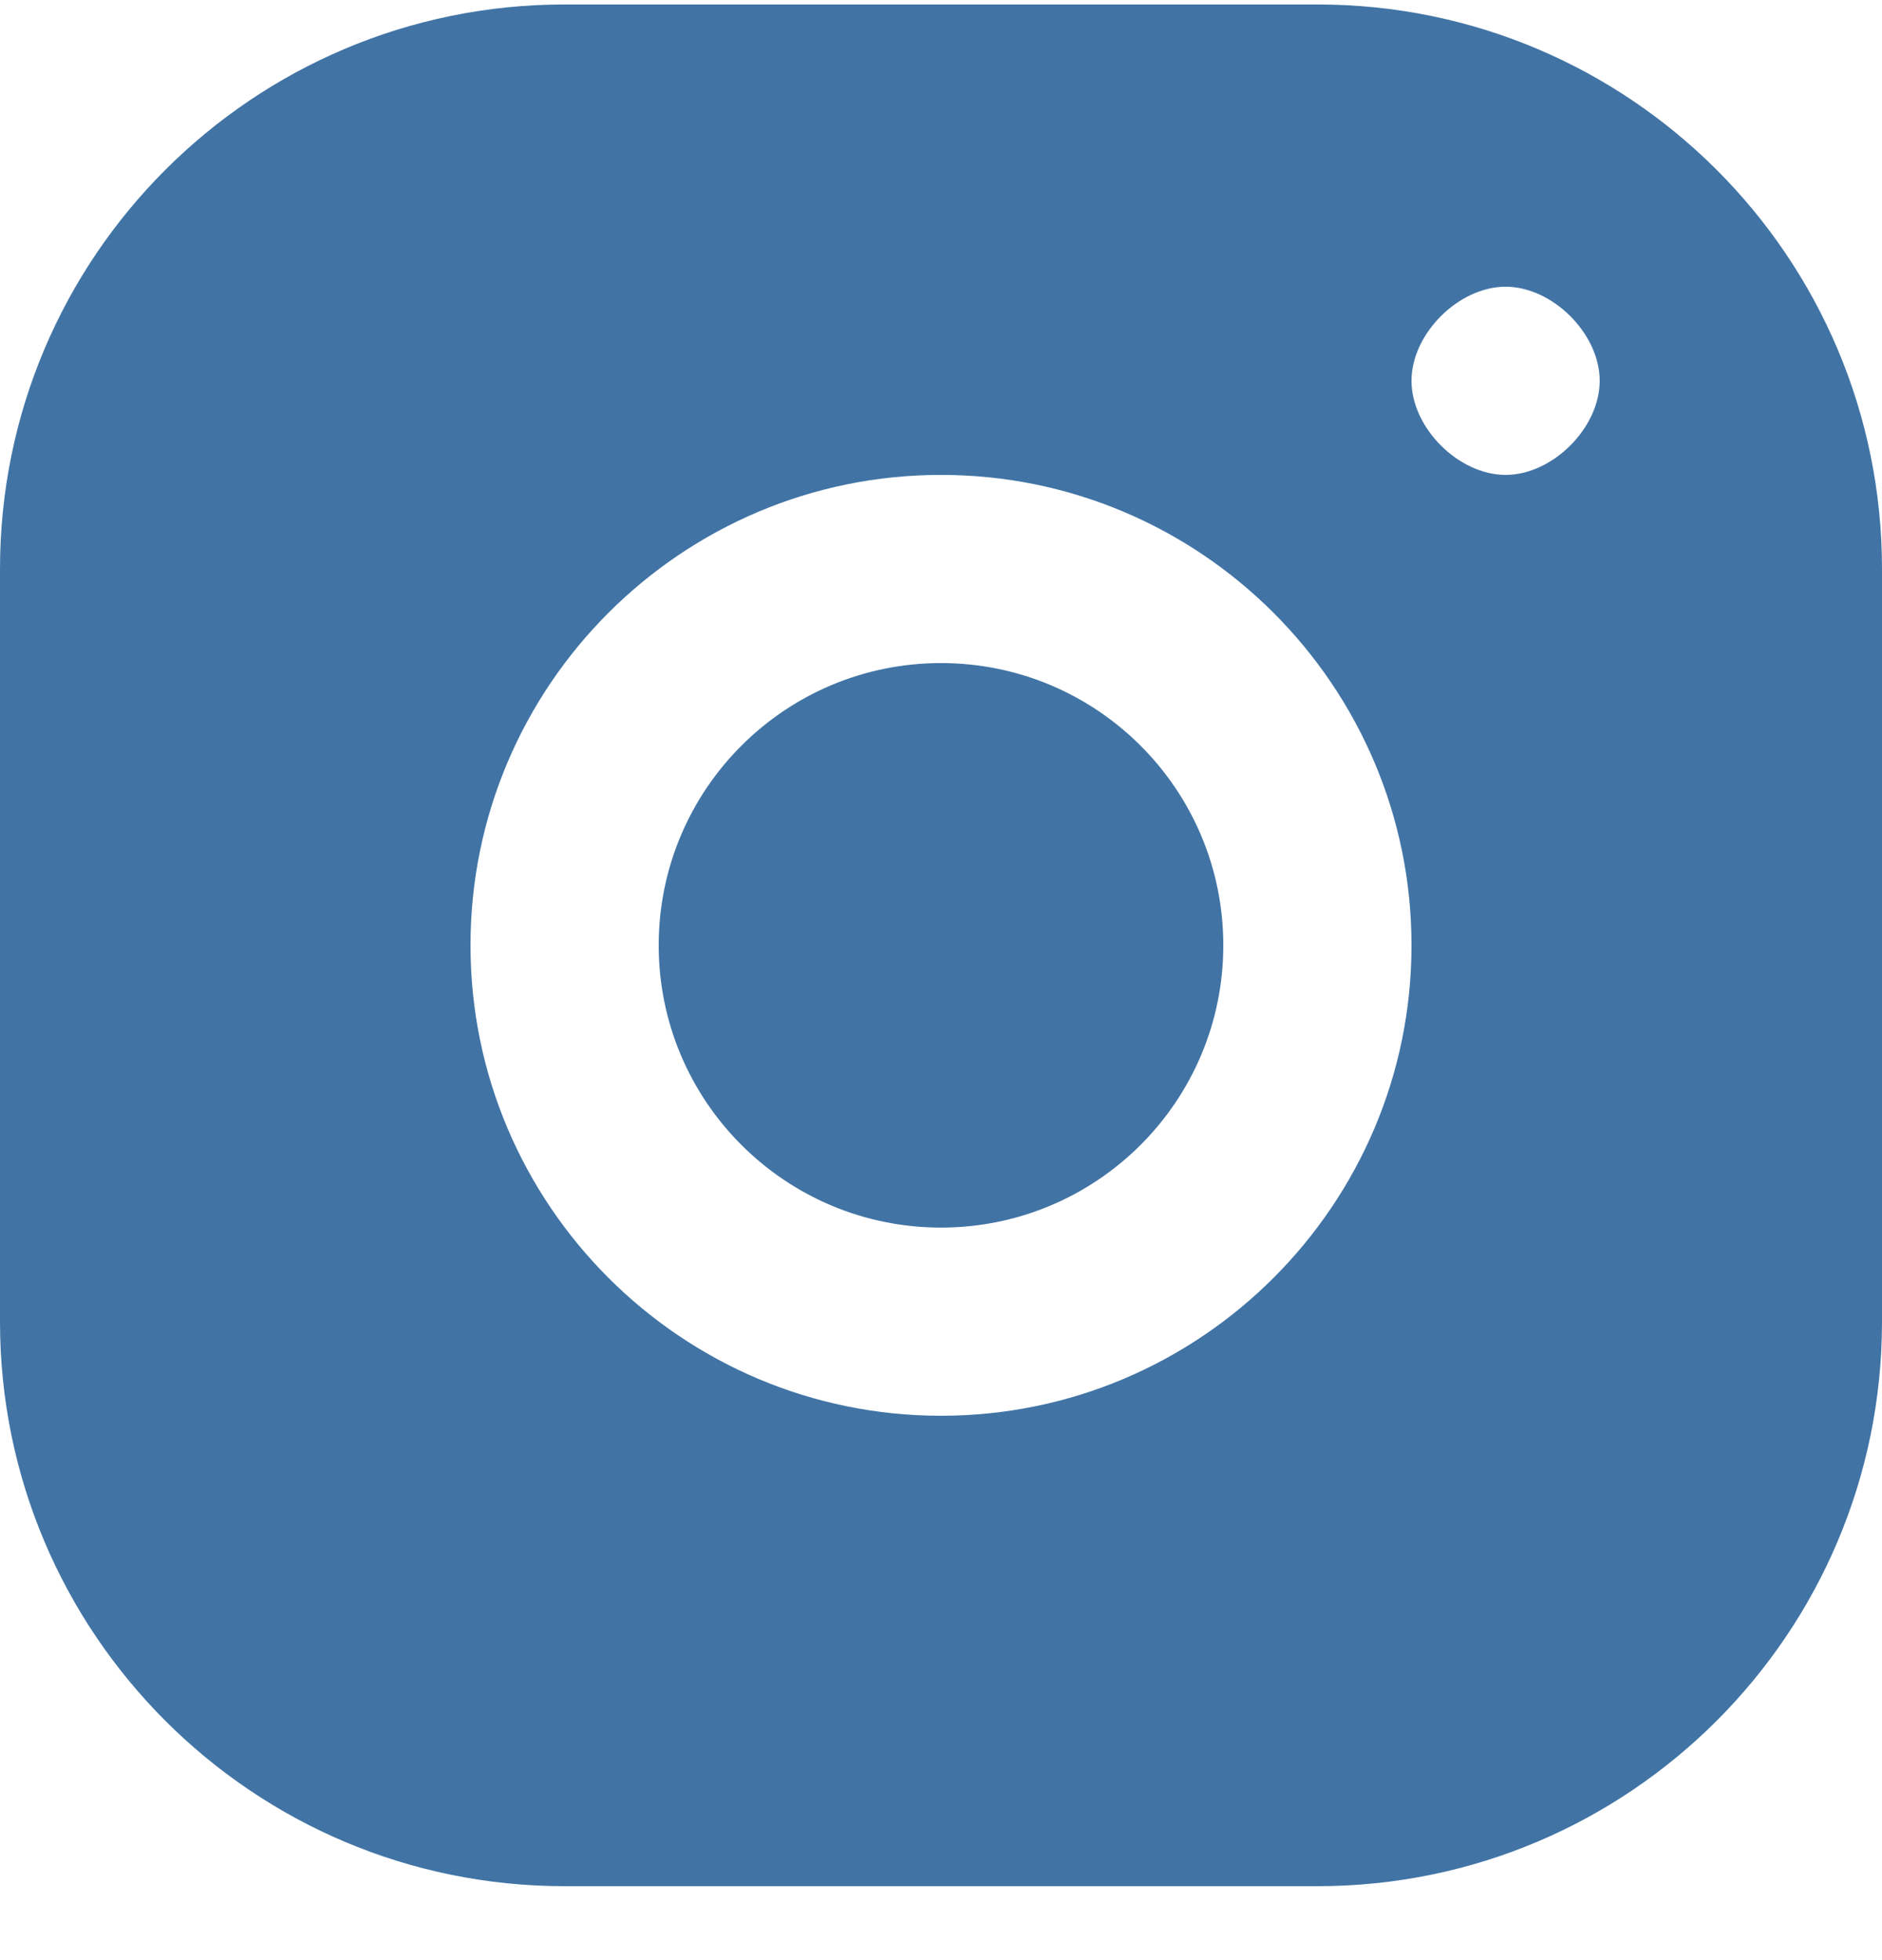 <svg width="24" height="25" viewBox="0 0 24 25" fill="none" xmlns="http://www.w3.org/2000/svg">
<g id="Social Network/Instagram">
<path id="Instagram" fill-rule="evenodd" clip-rule="evenodd" d="M7.2 0.057H16.8C20.776 0.057 24 3.28 24 7.257V16.857C24 20.833 20.776 24.057 16.8 24.057H7.2C3.224 24.057 0 20.833 0 16.857V7.257C0 3.28 3.224 0.057 7.2 0.057ZM19.2 3.657C19.8 3.657 20.4 4.257 20.4 4.857C20.4 5.457 19.8 6.057 19.2 6.057C18.6 6.057 18 5.457 18 4.857C18 4.257 18.6 3.657 19.2 3.657ZM18 12.057C18 8.748 15.309 6.057 12 6.057C8.691 6.057 6 8.748 6 12.057C6 15.366 8.691 18.057 12 18.057C15.309 18.057 18 15.366 18 12.057ZM12 8.457C10.012 8.457 8.4 10.068 8.4 12.057C8.4 14.045 10.012 15.657 12 15.657C13.988 15.657 15.6 14.045 15.6 12.057C15.6 10.068 13.988 8.457 12 8.457Z" fill="#4174A5"/>
</g>
</svg>
